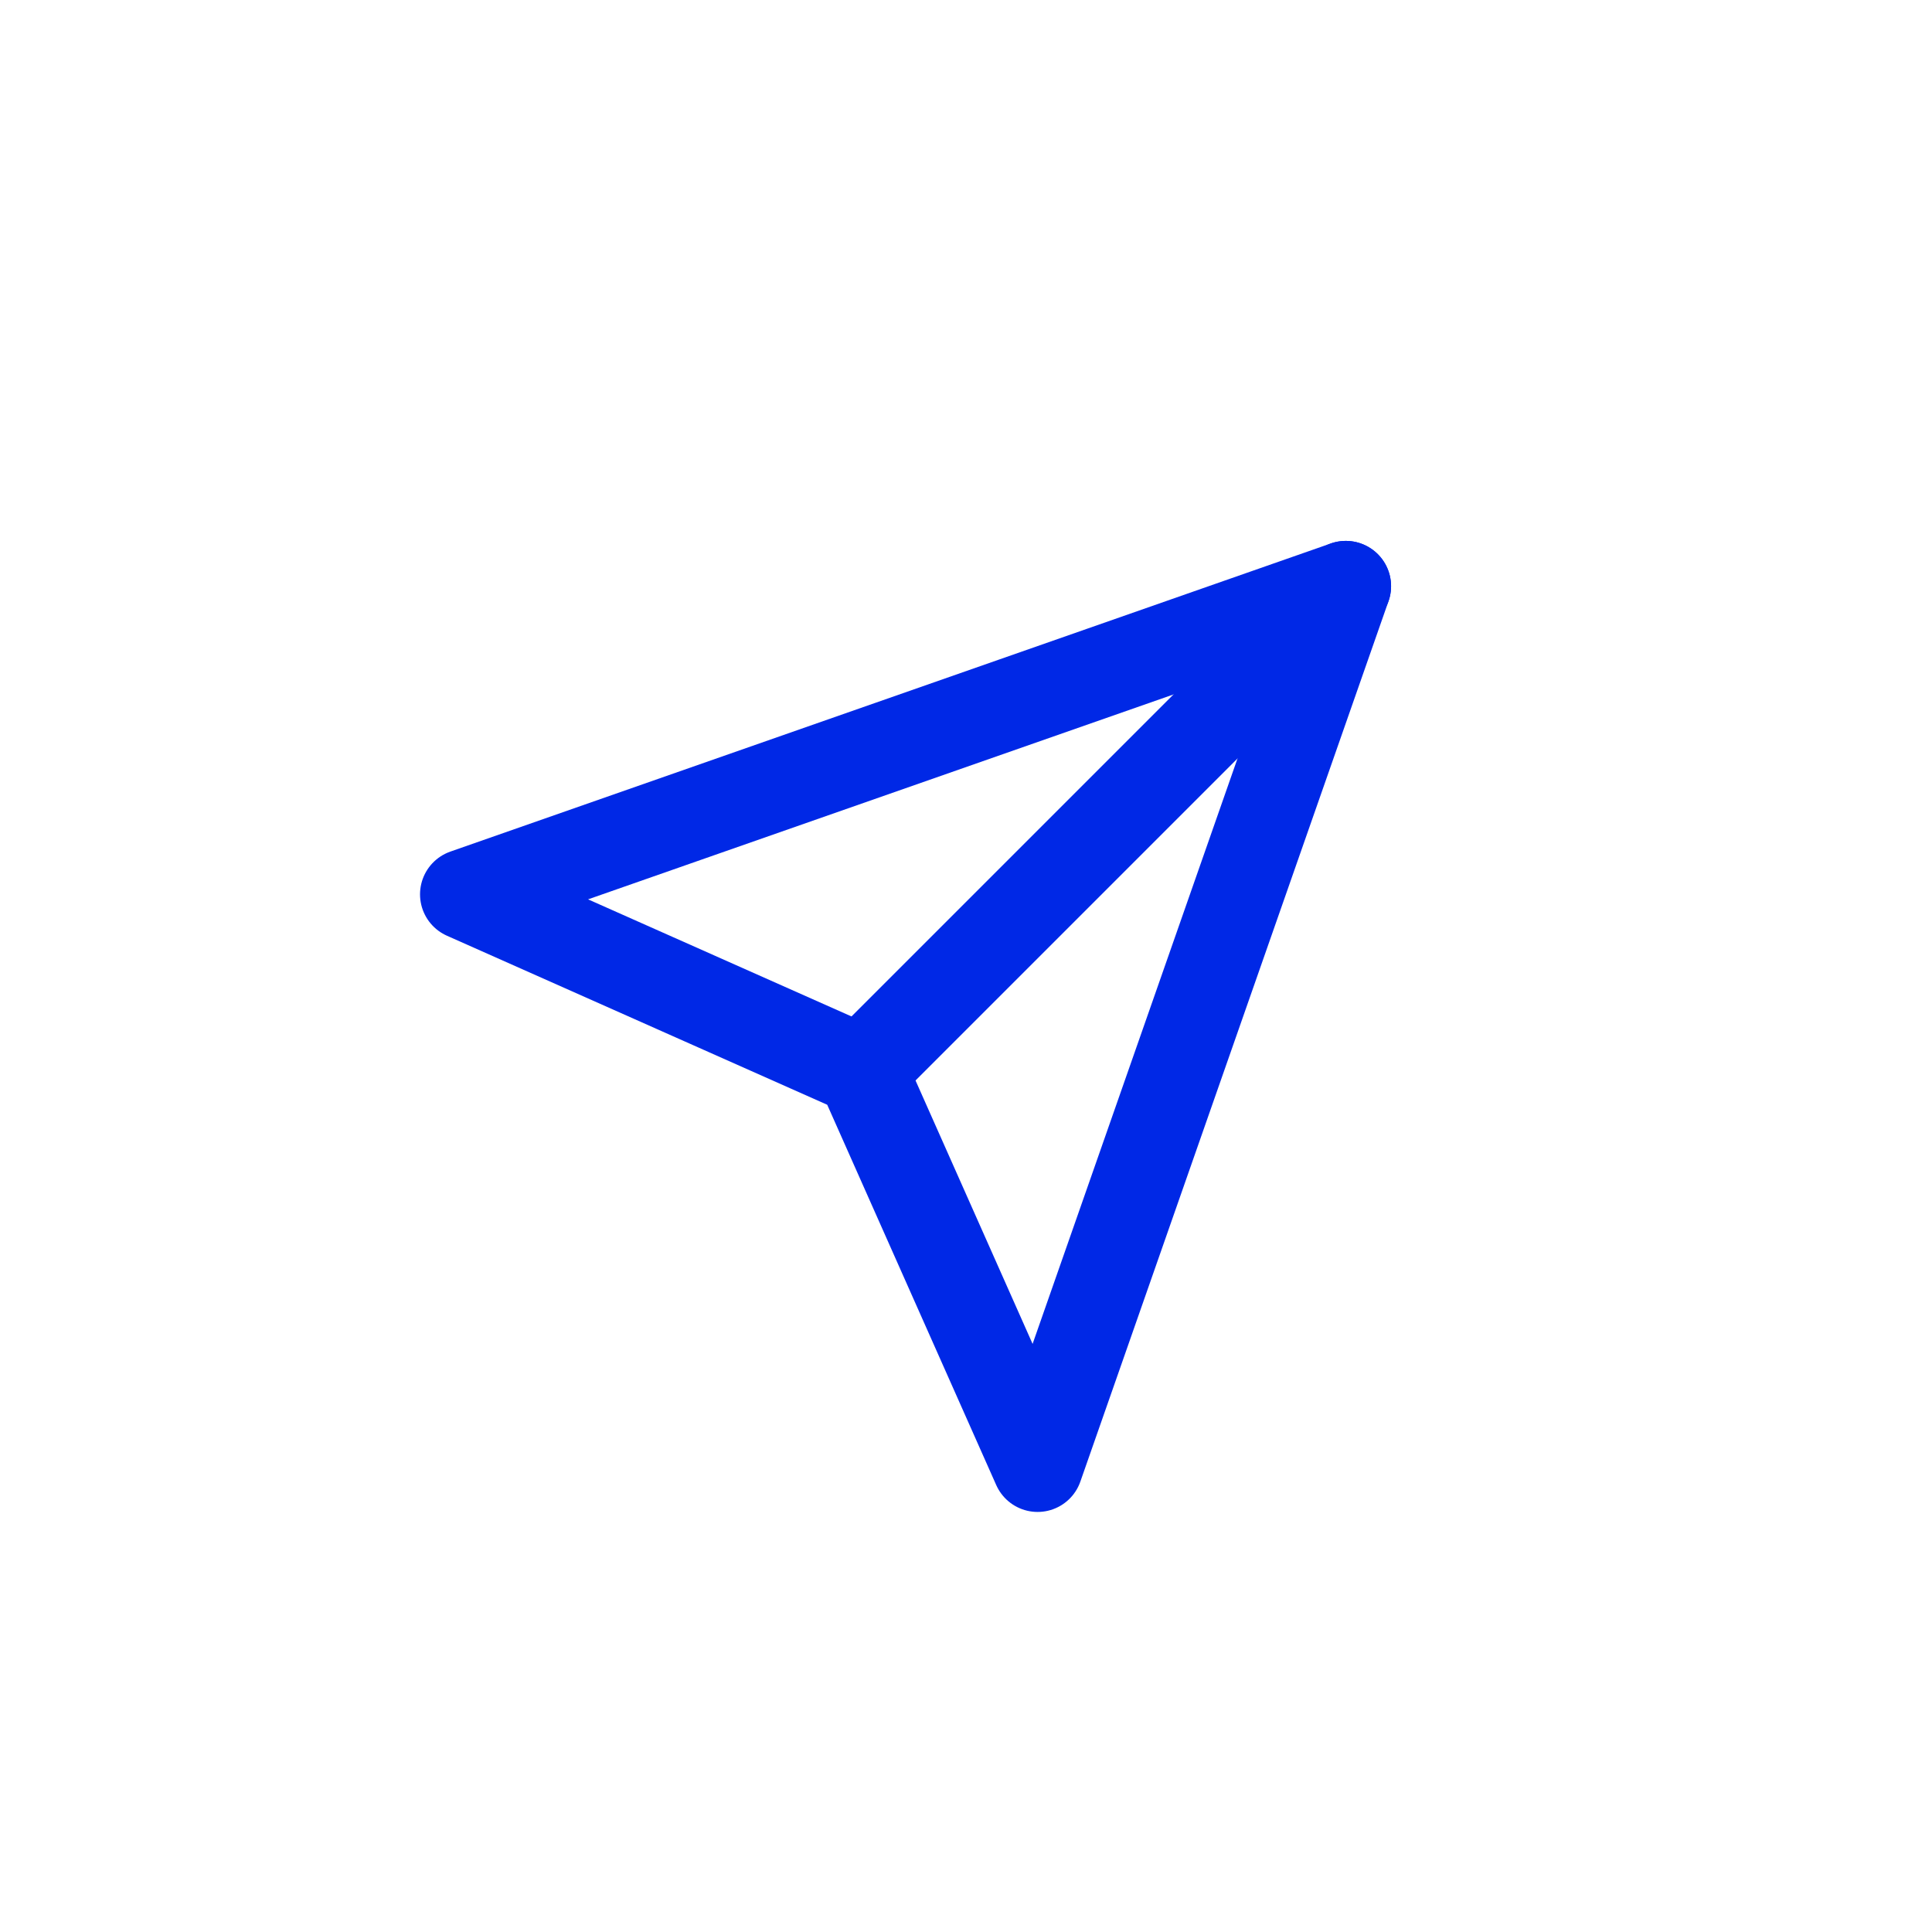 <?xml version="1.0" encoding="UTF-8"?>
<svg xmlns="http://www.w3.org/2000/svg" width="64px" height="64px" viewBox="0 0 64 64" fill="none">
  <path d="M44.581 19.418L28.539 35.46" stroke="#0028E6" stroke-width="3" stroke-linecap="round" stroke-linejoin="round"></path>
  <path d="M44.581 19.418L34.372 48.585L28.539 35.46L15.414 29.626L44.581 19.418Z" stroke="#0028E6" stroke-width="3" stroke-linecap="round" stroke-linejoin="round"></path>
</svg>
